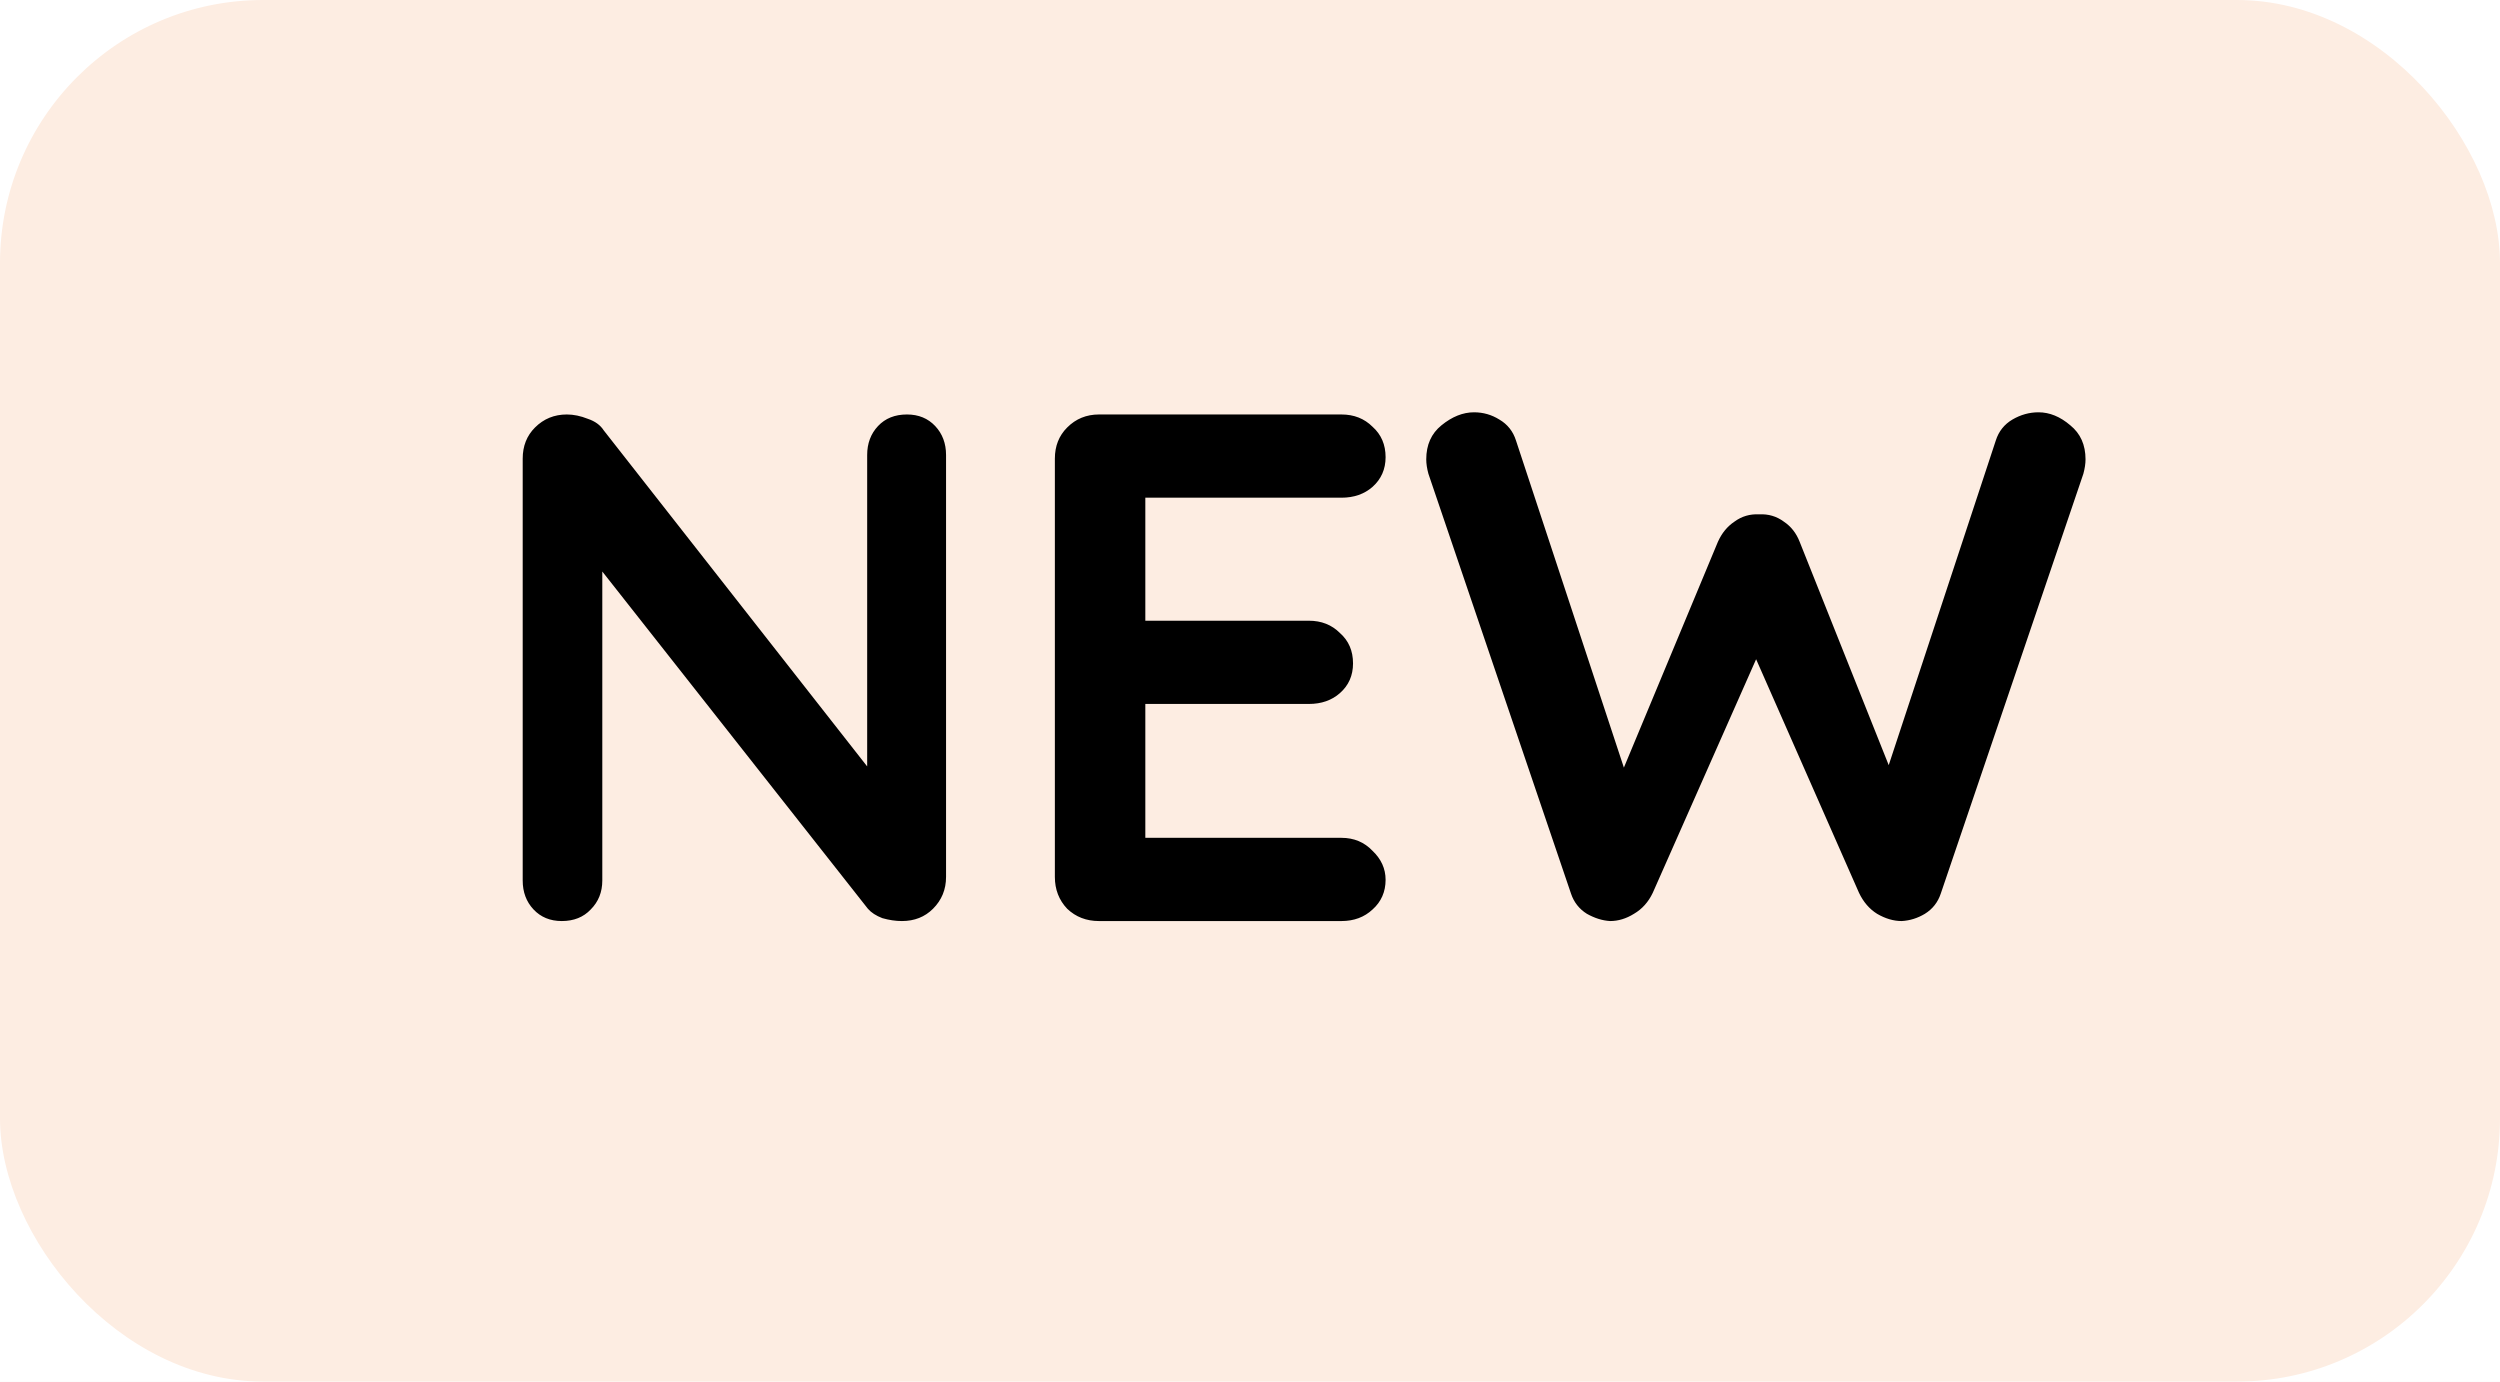 <svg width="38" height="21" viewBox="0 0 38 21" fill="none" xmlns="http://www.w3.org/2000/svg">
<rect width="38" height="21" fill="#F5F5F5"/>
<path d="M-2910 -952C-2910 -953.104 -2909.1 -954 -2908 -954H2784C2785.1 -954 2786 -953.105 2786 -952V3820C2786 3821.1 2785.1 3822 2784 3822H-2908C-2909.1 3822 -2910 3821.1 -2910 3820V-952Z" fill="#E1E1E1"/>
<path d="M-2908 -954V-953H2784V-954V-955H-2908V-954ZM2786 -952H2785V3820H2786H2787V-952H2786ZM2784 3822V3821H-2908V3822V3823H2784V3822ZM-2910 3820H-2909V-952H-2910H-2911V3820H-2910ZM-2908 3822V3821C-2908.55 3821 -2909 3820.55 -2909 3820H-2910H-2911C-2911 3821.66 -2909.66 3823 -2908 3823V3822ZM2786 3820H2785C2785 3820.55 2784.55 3821 2784 3821V3822V3823C2785.66 3823 2787 3821.66 2787 3820H2786ZM2784 -954V-953C2784.55 -953 2785 -952.552 2785 -952H2786H2787C2787 -953.657 2785.66 -955 2784 -955V-954ZM-2908 -954V-955C-2909.66 -955 -2911 -953.657 -2911 -952H-2910H-2909C-2909 -952.552 -2908.55 -953 -2908 -953V-954Z" fill="black" fill-opacity="0.1"/>
<g clip-path="url(#clip0_179_1843)">
<rect width="375" height="1372" transform="translate(-305 -256)" fill="white"/>
<rect x="-305" y="-26" width="375" height="73" fill="white"/>
<rect x="-286.5" y="-12.5" width="338" height="47" rx="3.5" fill="white" stroke="#DADADA"/>
<rect width="38" height="21" rx="4" fill="#FDEDE2"/>
<path d="M13.786 6.3C13.962 6.3 14.105 6.359 14.215 6.476C14.325 6.593 14.38 6.74 14.38 6.916V13.329C14.38 13.52 14.314 13.681 14.182 13.813C14.057 13.938 13.899 14 13.709 14C13.613 14 13.514 13.985 13.412 13.956C13.316 13.919 13.243 13.872 13.192 13.813L8.869 8.324L9.155 8.148V13.384C9.155 13.56 9.096 13.707 8.979 13.824C8.869 13.941 8.722 14 8.539 14C8.363 14 8.22 13.941 8.11 13.824C8 13.707 7.945 13.56 7.945 13.384V6.971C7.945 6.78 8.007 6.623 8.132 6.498C8.264 6.366 8.425 6.3 8.616 6.3C8.718 6.3 8.825 6.322 8.935 6.366C9.045 6.403 9.125 6.461 9.177 6.542L13.368 11.888L13.181 12.02V6.916C13.181 6.74 13.236 6.593 13.346 6.476C13.456 6.359 13.602 6.3 13.786 6.3ZM16.704 6.3H20.39C20.58 6.3 20.738 6.362 20.863 6.487C20.994 6.604 21.061 6.758 21.061 6.949C21.061 7.132 20.994 7.283 20.863 7.4C20.738 7.51 20.58 7.565 20.39 7.565H17.309L17.409 7.378V9.523L17.32 9.435H19.895C20.085 9.435 20.243 9.497 20.367 9.622C20.5 9.739 20.566 9.893 20.566 10.084C20.566 10.267 20.5 10.418 20.367 10.535C20.243 10.645 20.085 10.7 19.895 10.7H17.354L17.409 10.612V12.834L17.32 12.735H20.39C20.58 12.735 20.738 12.801 20.863 12.933C20.994 13.058 21.061 13.204 21.061 13.373C21.061 13.556 20.994 13.707 20.863 13.824C20.738 13.941 20.58 14 20.39 14H16.704C16.514 14 16.352 13.938 16.221 13.813C16.096 13.681 16.034 13.52 16.034 13.329V6.971C16.034 6.78 16.096 6.623 16.221 6.498C16.352 6.366 16.514 6.3 16.704 6.3ZM30.985 6.267C31.154 6.267 31.315 6.333 31.469 6.465C31.623 6.59 31.7 6.762 31.7 6.982C31.7 7.048 31.689 7.121 31.667 7.202L29.5 13.582C29.456 13.714 29.376 13.817 29.258 13.89C29.148 13.956 29.031 13.993 28.906 14C28.782 14 28.657 13.963 28.532 13.89C28.415 13.817 28.323 13.71 28.257 13.571L26.629 9.875L26.728 9.941L25.122 13.571C25.056 13.71 24.961 13.817 24.836 13.89C24.719 13.963 24.598 14 24.473 14C24.356 13.993 24.239 13.956 24.121 13.89C24.004 13.817 23.923 13.714 23.879 13.582L21.712 7.202C21.69 7.121 21.679 7.048 21.679 6.982C21.679 6.762 21.756 6.59 21.91 6.465C22.072 6.333 22.237 6.267 22.405 6.267C22.545 6.267 22.673 6.304 22.79 6.377C22.915 6.45 22.999 6.557 23.043 6.696L24.792 11.998L24.55 11.987L26.112 8.236C26.171 8.104 26.255 8.001 26.365 7.928C26.475 7.847 26.6 7.811 26.739 7.818C26.879 7.811 27.003 7.847 27.113 7.928C27.223 8.001 27.304 8.104 27.355 8.236L28.785 11.822L28.609 11.932L30.336 6.696C30.38 6.557 30.465 6.45 30.589 6.377C30.714 6.304 30.846 6.267 30.985 6.267Z" fill="black"/>
</g>
<defs>
<clipPath id="clip0_179_1843">
<rect width="375" height="1372" fill="white" transform="translate(-305 -256)"/>
</clipPath>
</defs>
</svg>
